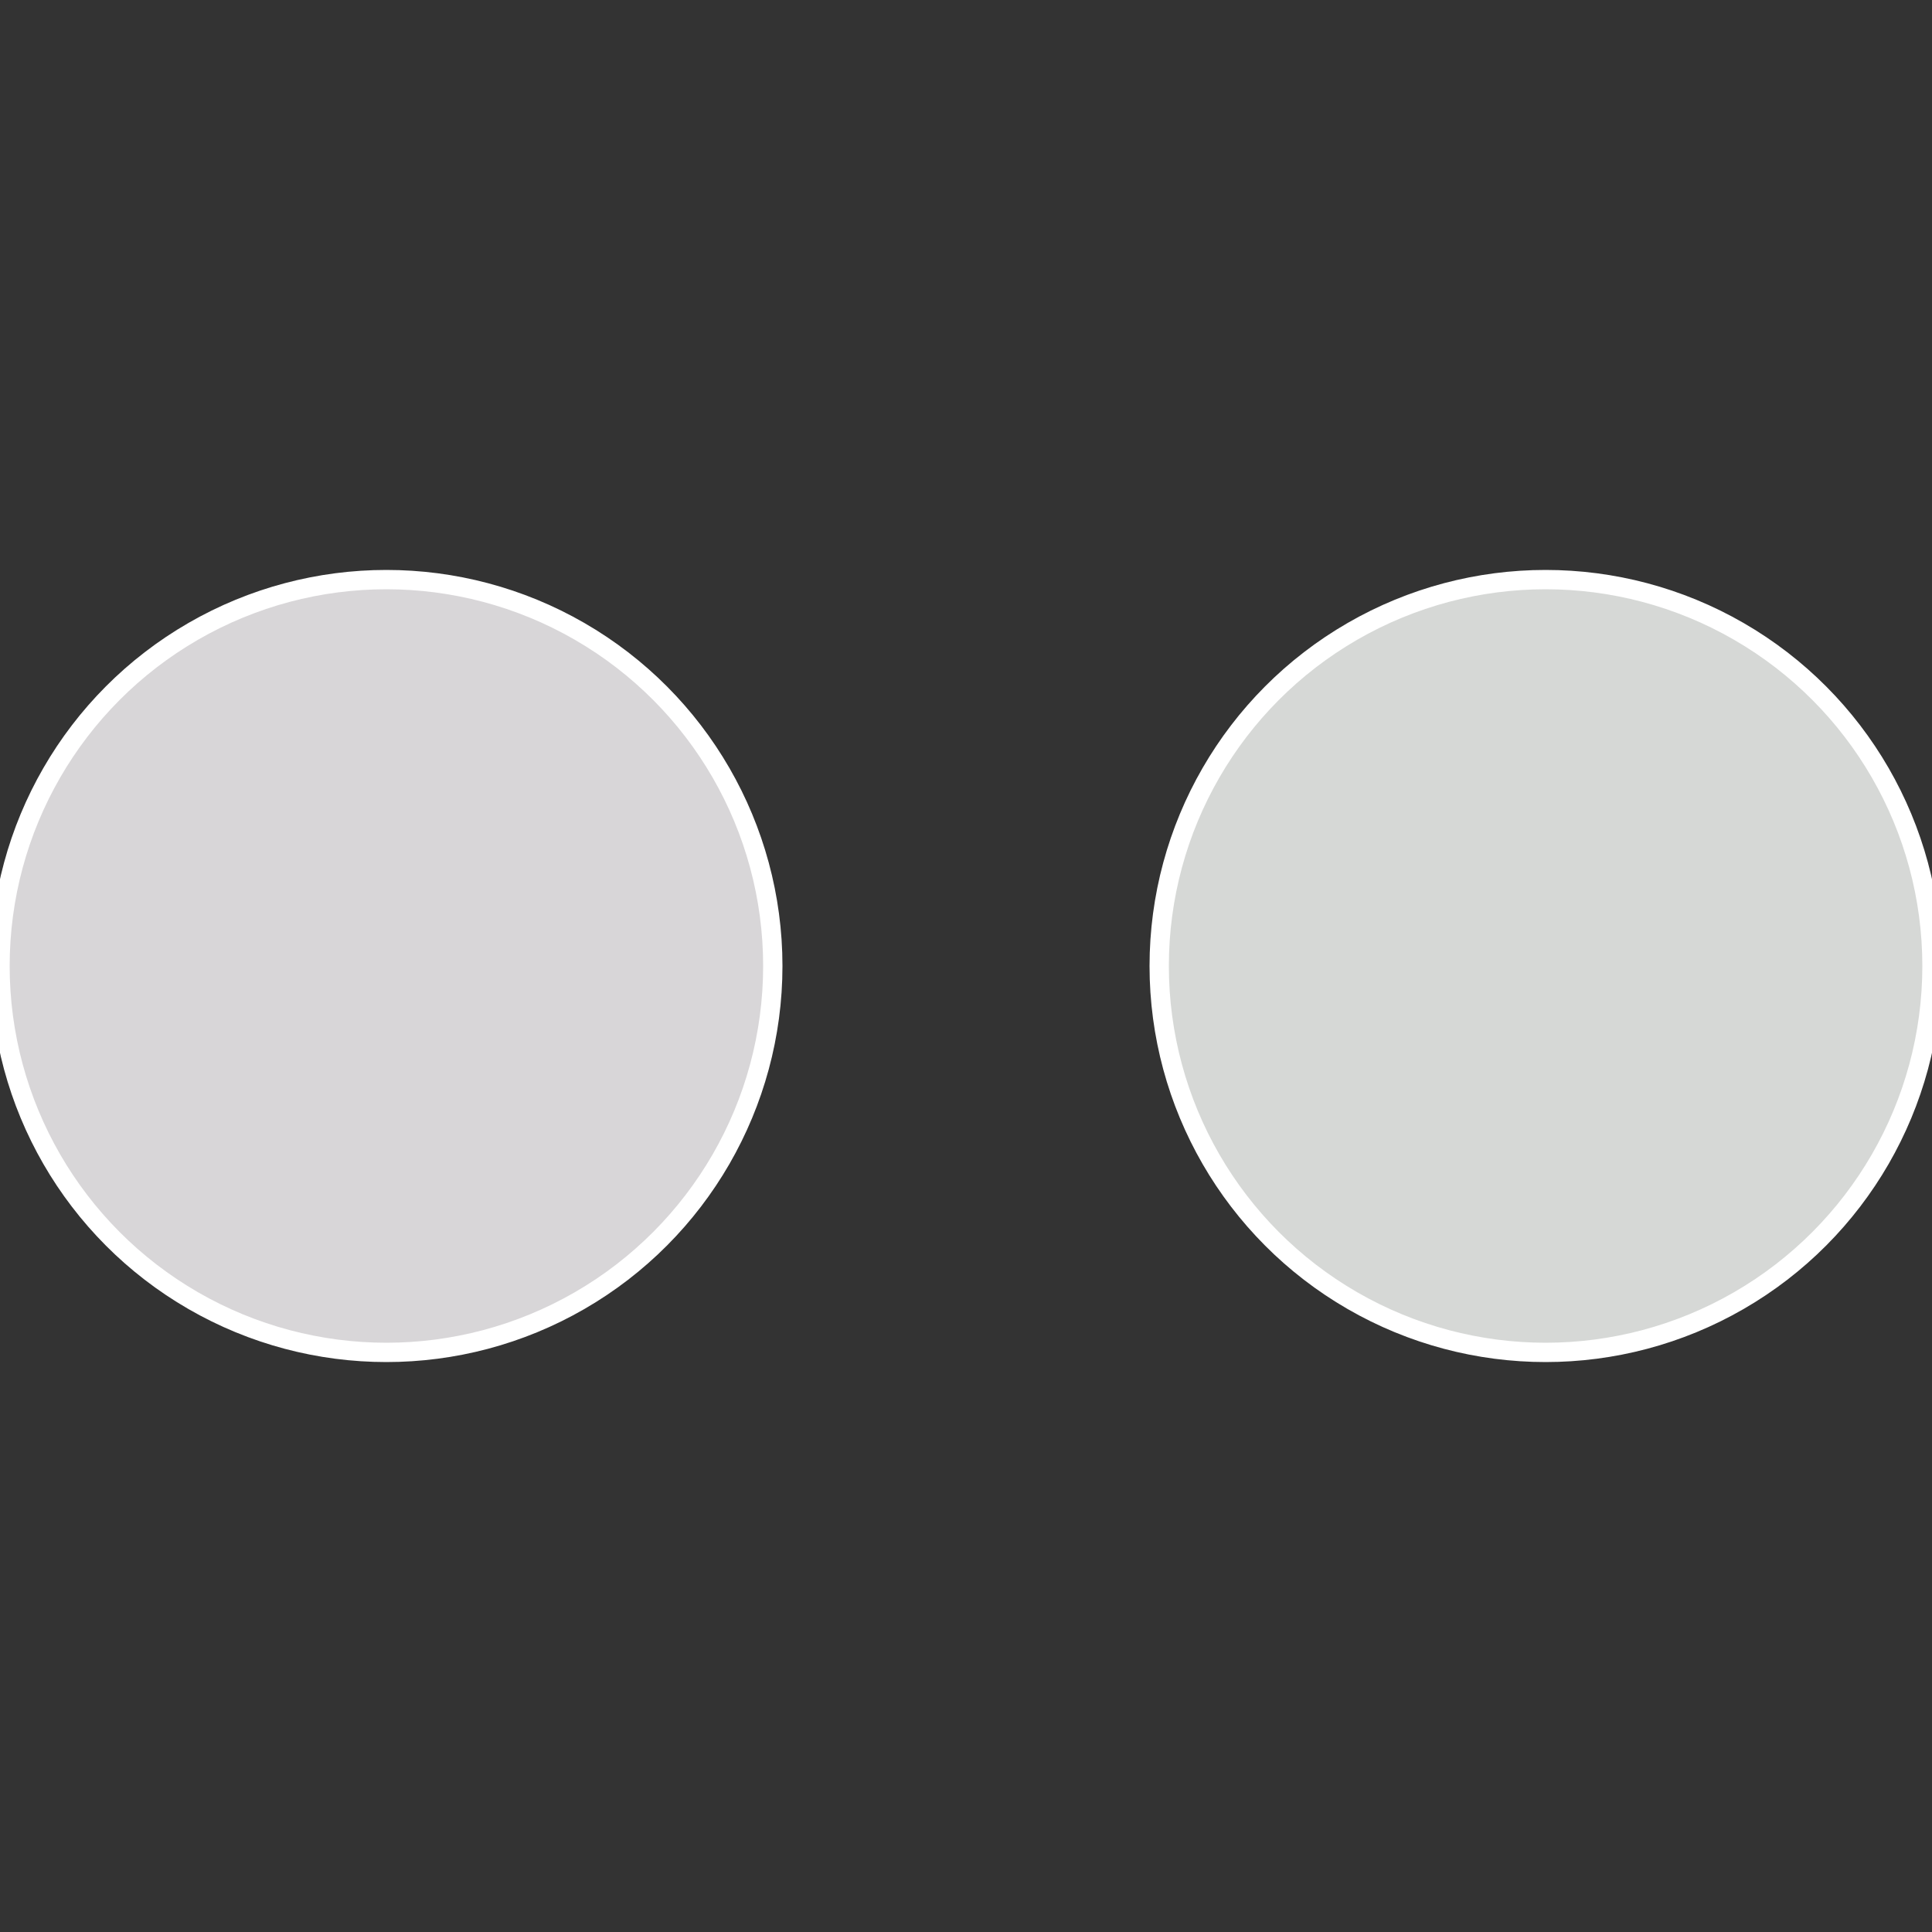 <?xml version="1.0" standalone="no"?>
<svg width="500" height="500" viewBox="-1 -1 2 2" xmlns="http://www.w3.org/2000/svg">
 
                <rect x="-1" y="-1" width="2" height="2" fill="#333333" stroke="none"/>
 
                <circle cx="0.6" cy="0" r="0.4" fill="#d6d8d6" stroke="#fff" stroke-width="1%" />
             
                <circle cx="-0.6" cy="7.3478807948841E-17" r="0.4" fill="#d8d6d8" stroke="#fff" stroke-width="1%" />
            </svg>
